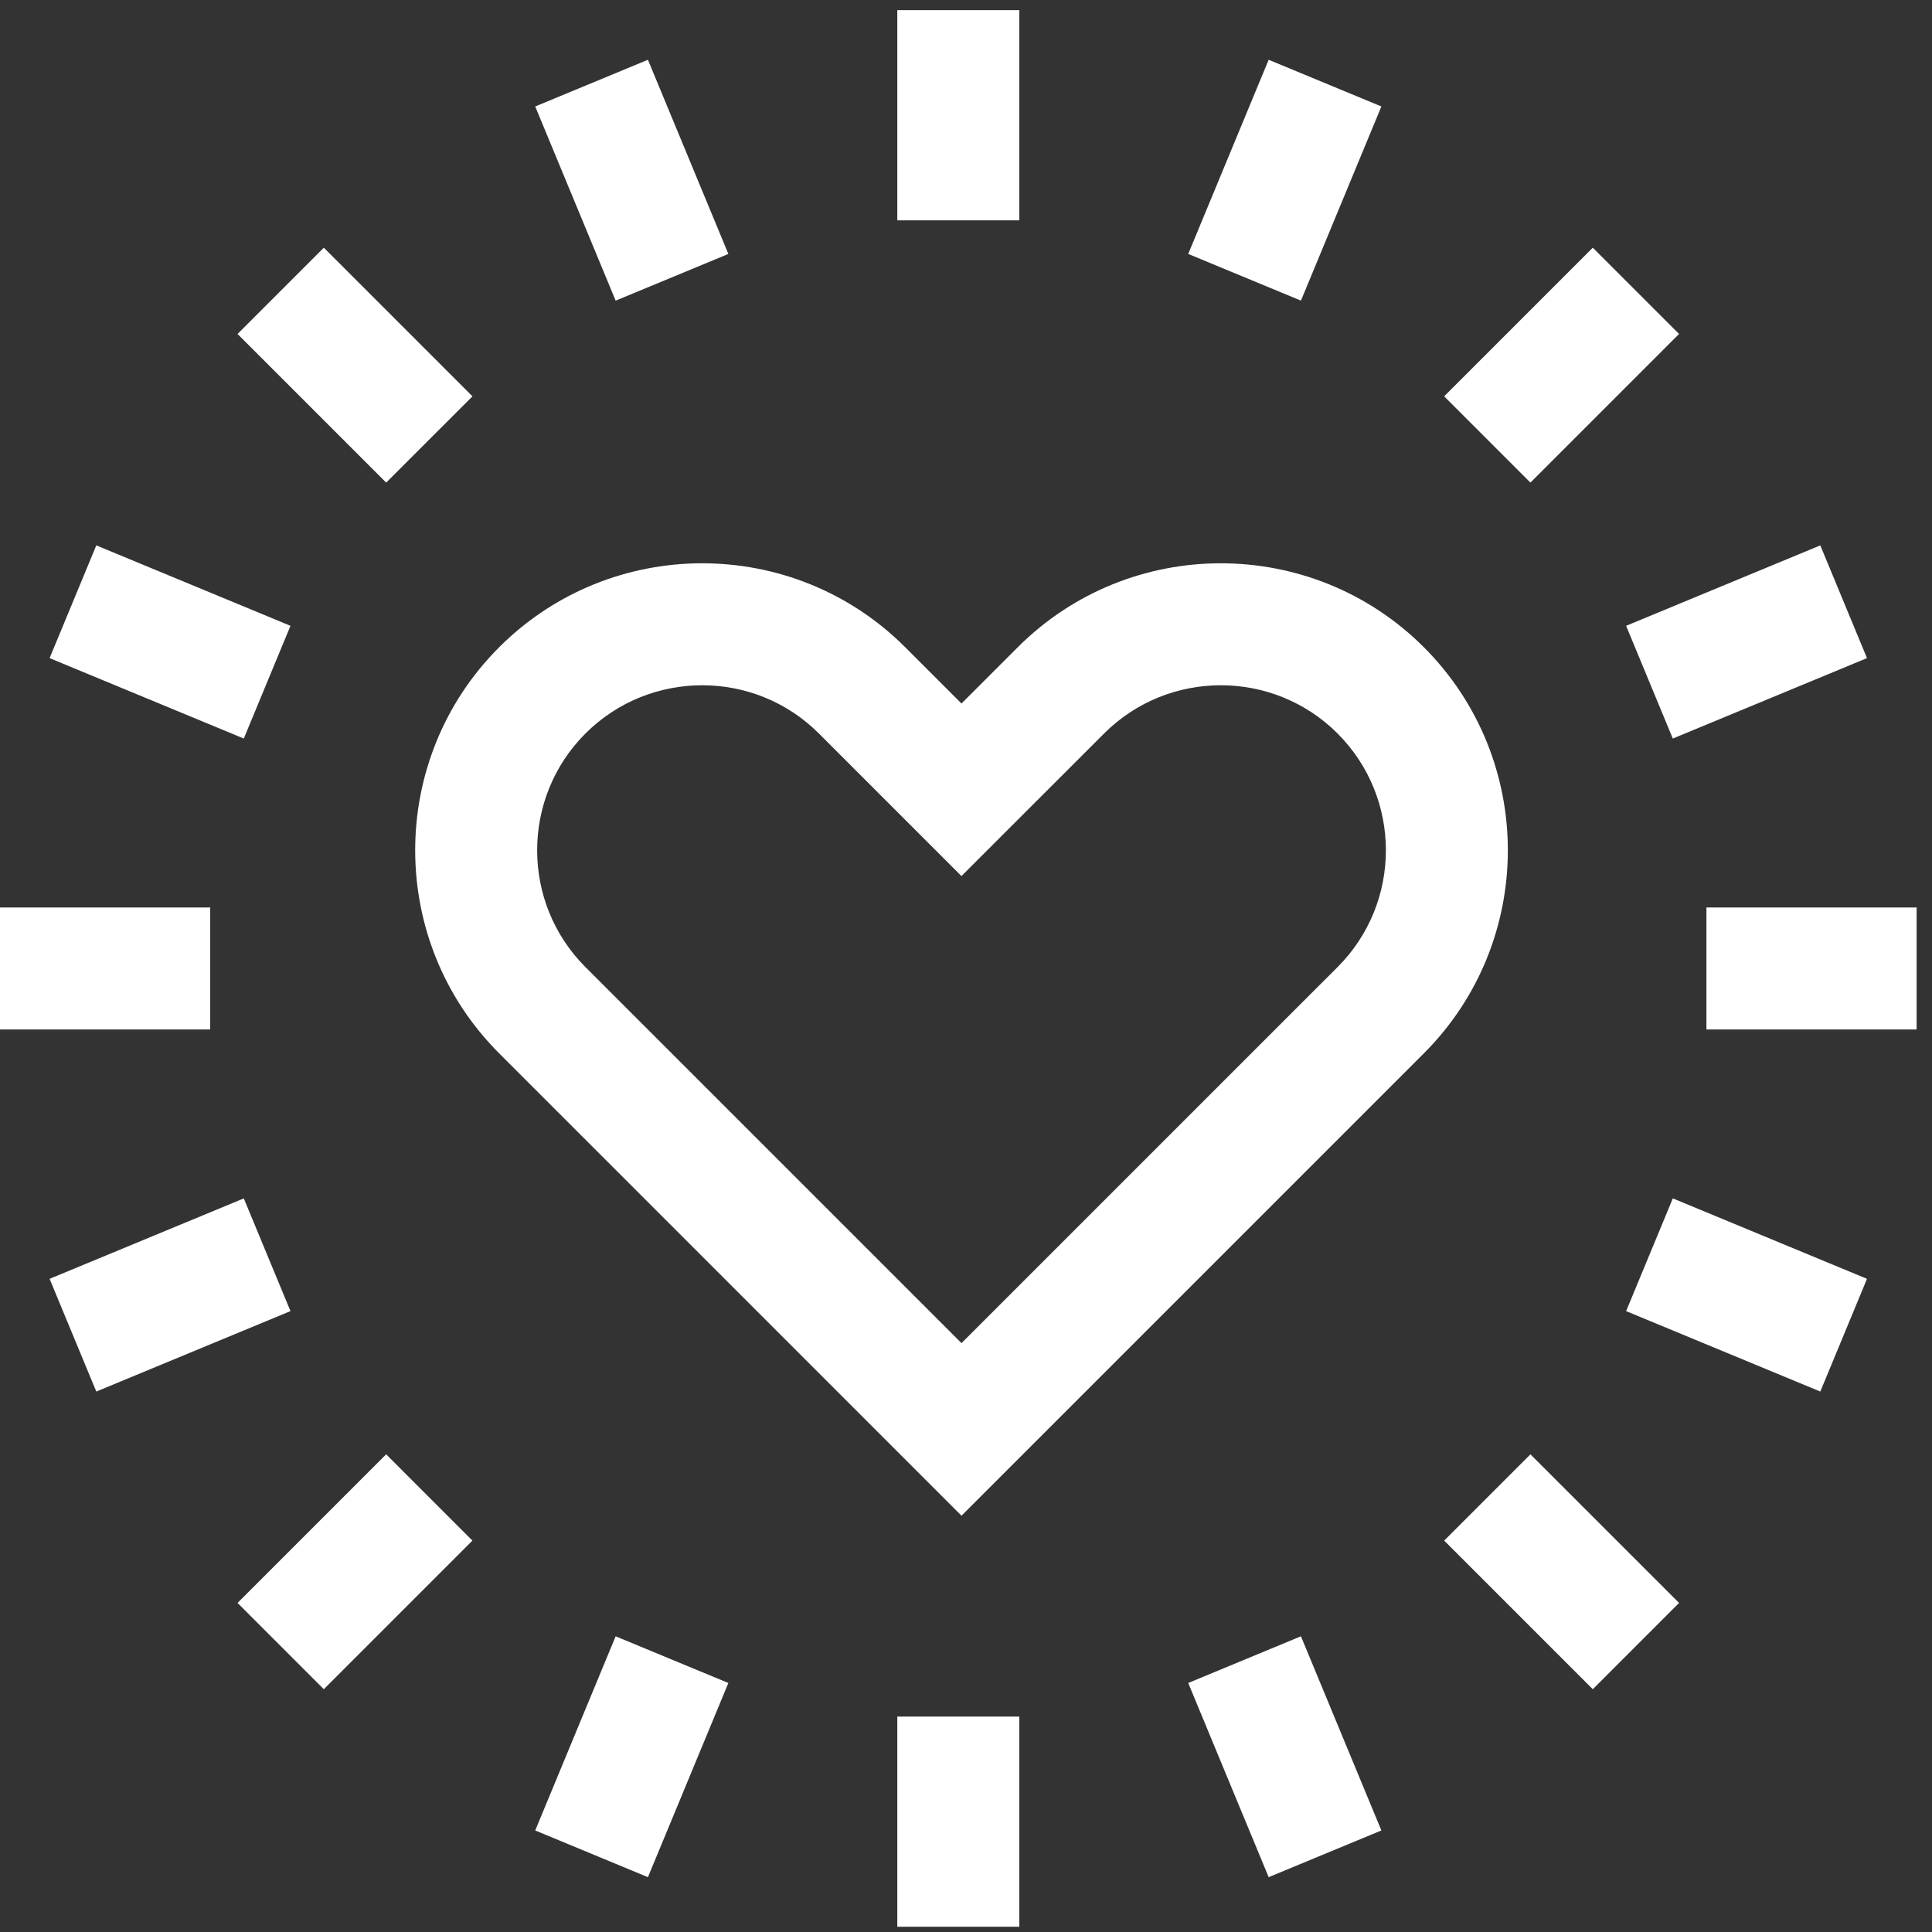 <svg width="114" height="114" viewBox="0 0 114 114" fill="none" xmlns="http://www.w3.org/2000/svg">
<rect x="0" y="0" width="114" height="114" fill="#333333" stroke="none"/>
<path d="M60.146 101.29V113.691H52.946V101.29H60.146ZM36.326 96.552L42.978 99.307L38.232 110.765L31.581 108.009L36.327 96.552H36.326ZM76.764 96.552L81.51 108.009L74.859 110.764L70.113 99.306L76.764 96.551V96.552ZM22.786 85.814L27.876 90.906L19.107 99.675L14.017 94.583L22.787 85.813L22.786 85.814ZM90.305 85.814L99.075 94.583L93.985 99.675L85.215 90.905L90.305 85.815V85.814ZM29.452 38.192C36.059 31.587 46.808 31.585 53.414 38.192L56.734 41.512L60.055 38.191C66.661 31.586 77.411 31.587 84.017 38.191C90.624 44.798 90.624 55.548 84.017 62.154L56.735 89.436L37.864 70.563L29.453 62.153C22.847 55.548 22.847 44.798 29.452 38.193V38.192ZM14.385 70.712L17.14 77.364L5.682 82.11L2.927 75.459L14.385 70.713V70.712ZM98.707 70.712L110.164 75.459L107.409 82.11L95.951 77.364L98.707 70.713V70.712ZM78.927 43.282C75.127 39.485 68.946 39.485 65.147 43.282L56.732 51.693L48.322 43.283C44.525 39.485 38.344 39.485 34.543 43.283C30.745 47.082 30.745 53.263 34.543 57.063L37.863 60.383H37.865L56.735 79.253L70.515 65.473L72.084 63.903L75.604 60.383L78.926 57.063C82.726 53.263 82.726 47.082 78.926 43.283L78.927 43.282ZM113.092 53.545V60.745H100.69V53.545H113.092V53.545ZM12.402 53.545V60.745H0V53.545H12.402V53.545ZM107.409 32.181L110.164 38.833L98.706 43.579L95.951 36.927L107.409 32.181ZM5.682 32.181L17.14 36.927L14.385 43.579L2.927 38.833L5.682 32.181ZM93.985 14.616L99.075 19.706L90.305 28.476L85.215 23.386L93.985 14.616ZM19.108 14.616L27.878 23.386L22.787 28.476L14.017 19.706L19.107 14.616H19.108ZM38.232 3.527L42.978 14.985L36.327 17.74L31.581 6.282L38.232 3.527ZM74.859 3.527L81.51 6.282L76.764 17.739L70.113 14.984L74.859 3.527ZM60.146 0.6V13.002H52.946V0.6H60.146Z" fill="white"/>
</svg>
